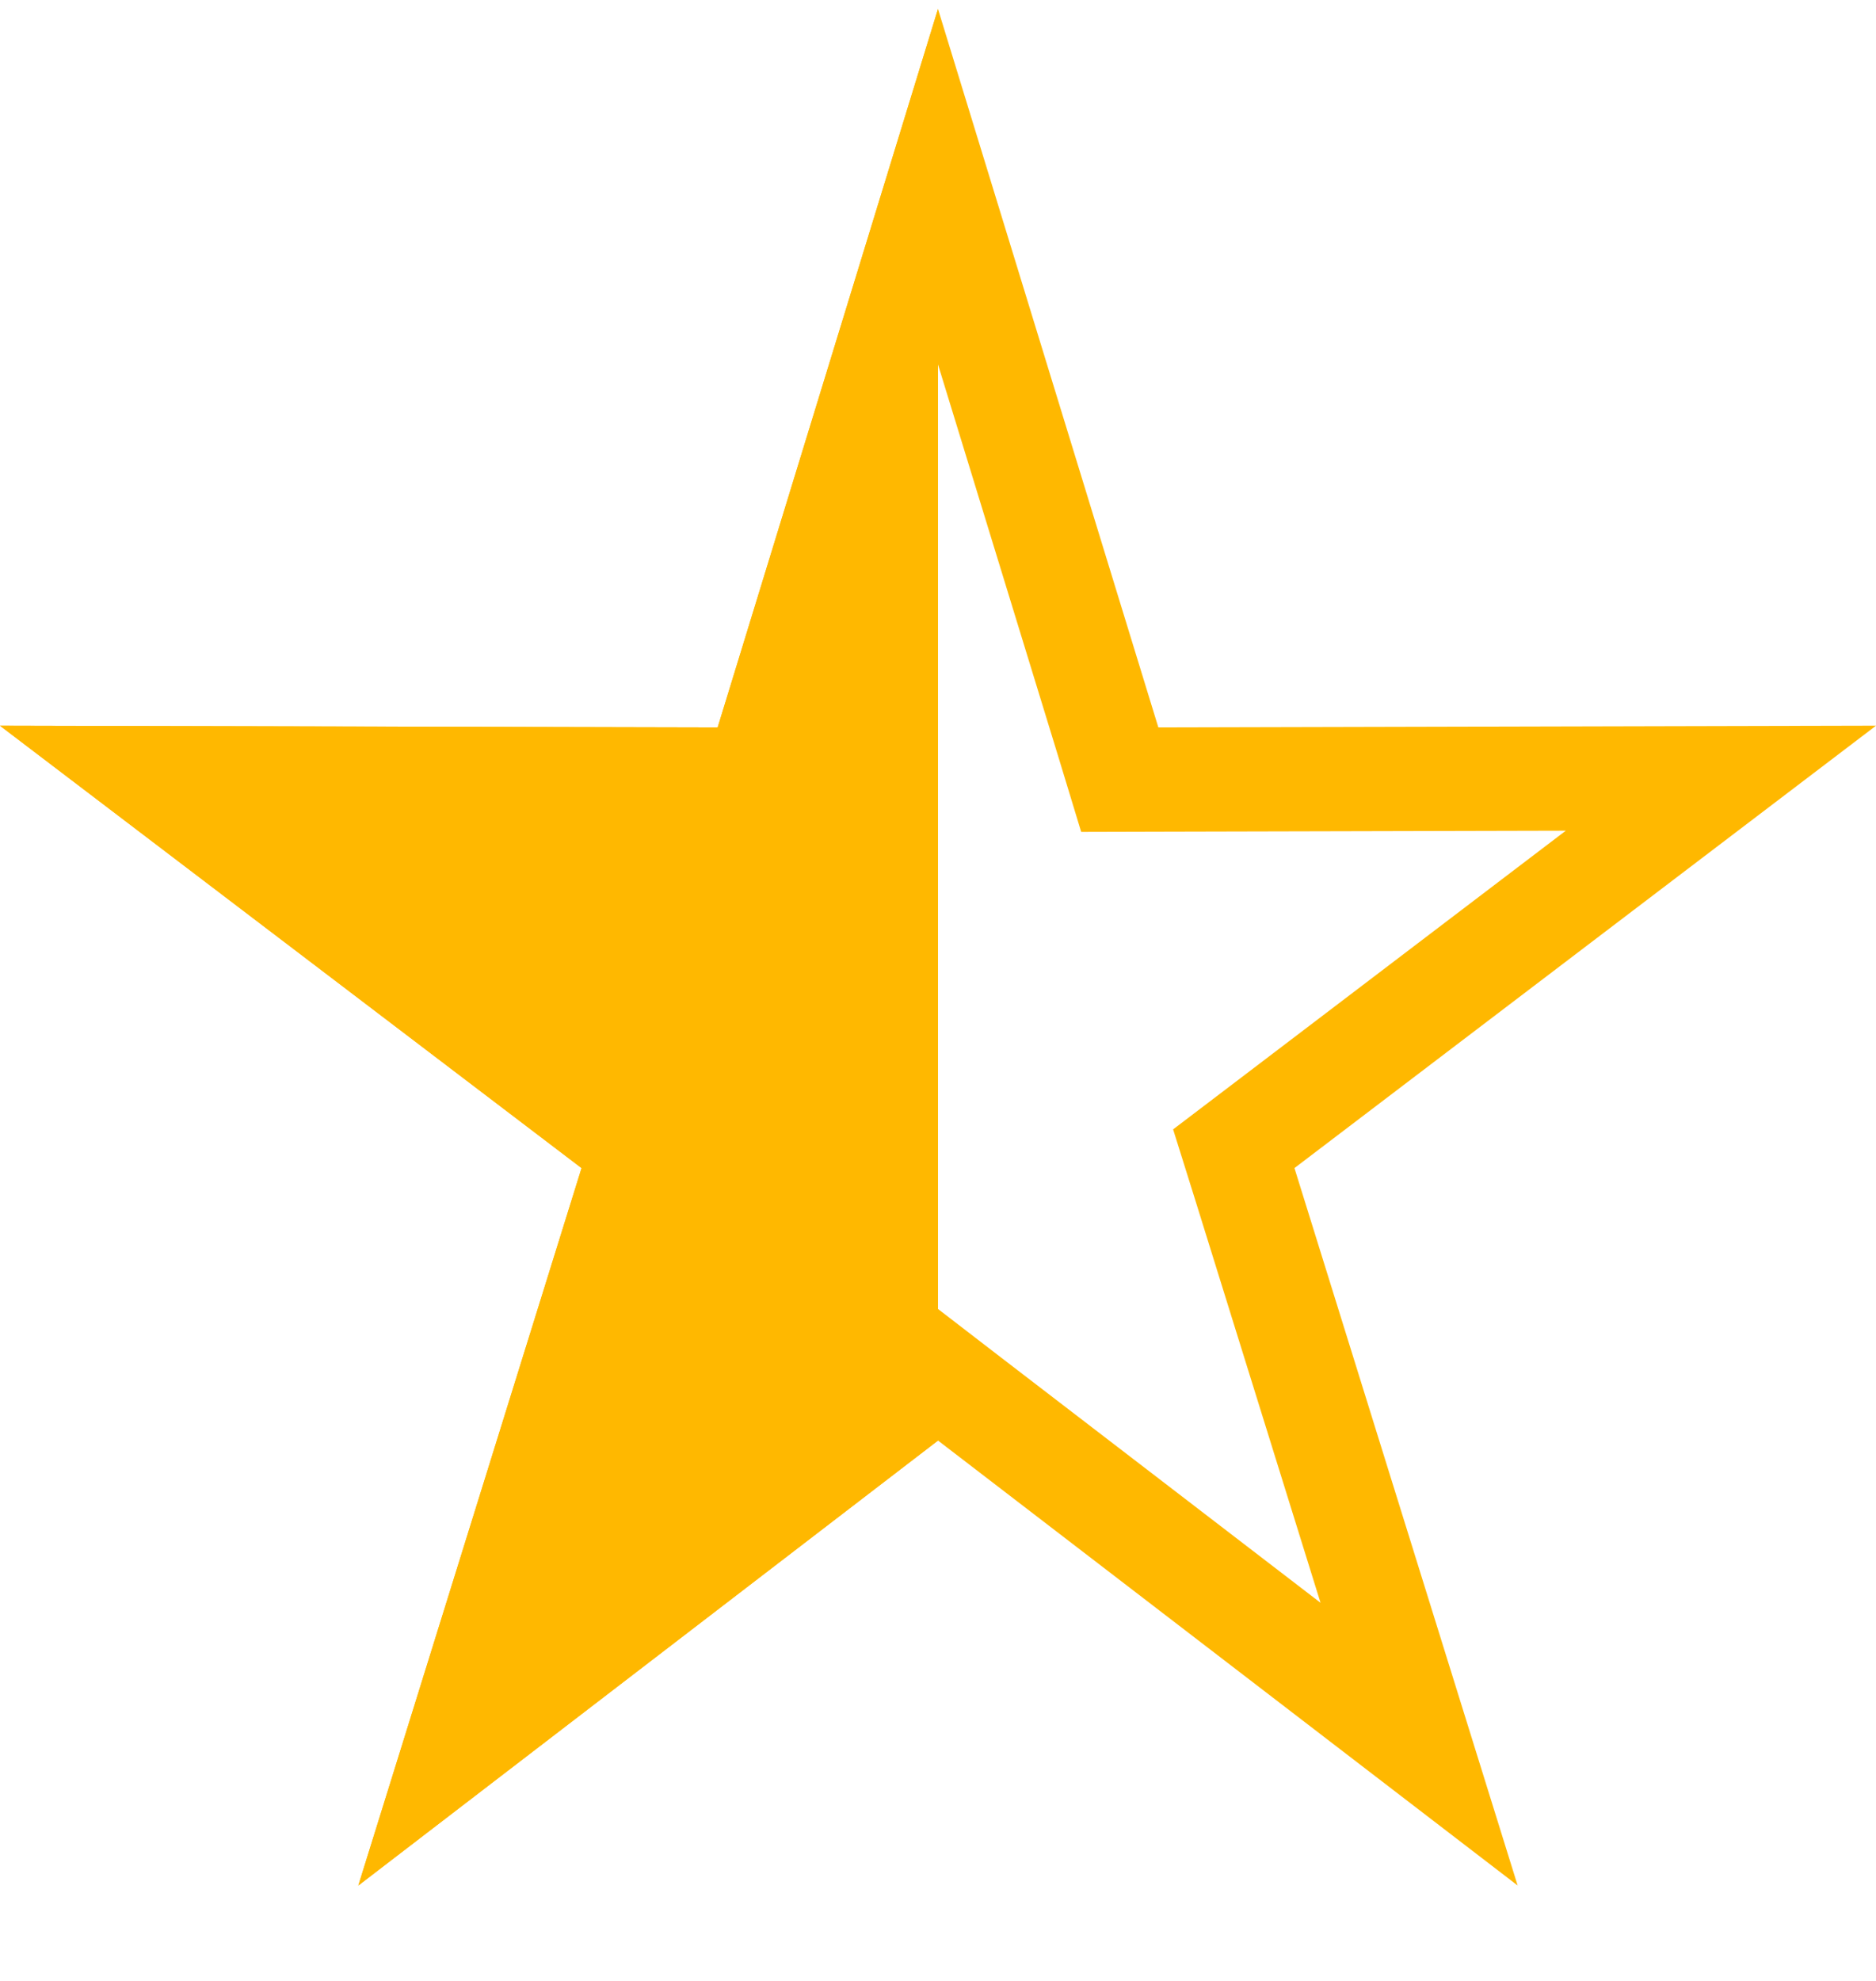 <svg width="18" height="19" viewBox="0 0 18 19" fill="none" xmlns="http://www.w3.org/2000/svg">
<path d="M9 1.791L10.636 7.123L10.744 7.478L11.115 7.477L16.512 7.464L12.117 10.806L11.838 11.018L11.943 11.353L13.616 16.729L9.304 13.42L9 13.186L8.696 13.42L4.384 16.729L6.057 11.353L6.162 11.018L5.883 10.806L1.488 7.464L6.885 7.477L7.256 7.478L7.364 7.123L9 1.791Z" stroke="#FFB800"/>
<path d="M3.438 18.085L9 13.817V0.085L6.886 6.977L0 6.961L5.58 11.204L3.438 18.085Z" fill="#FFB800"/>
</svg>
